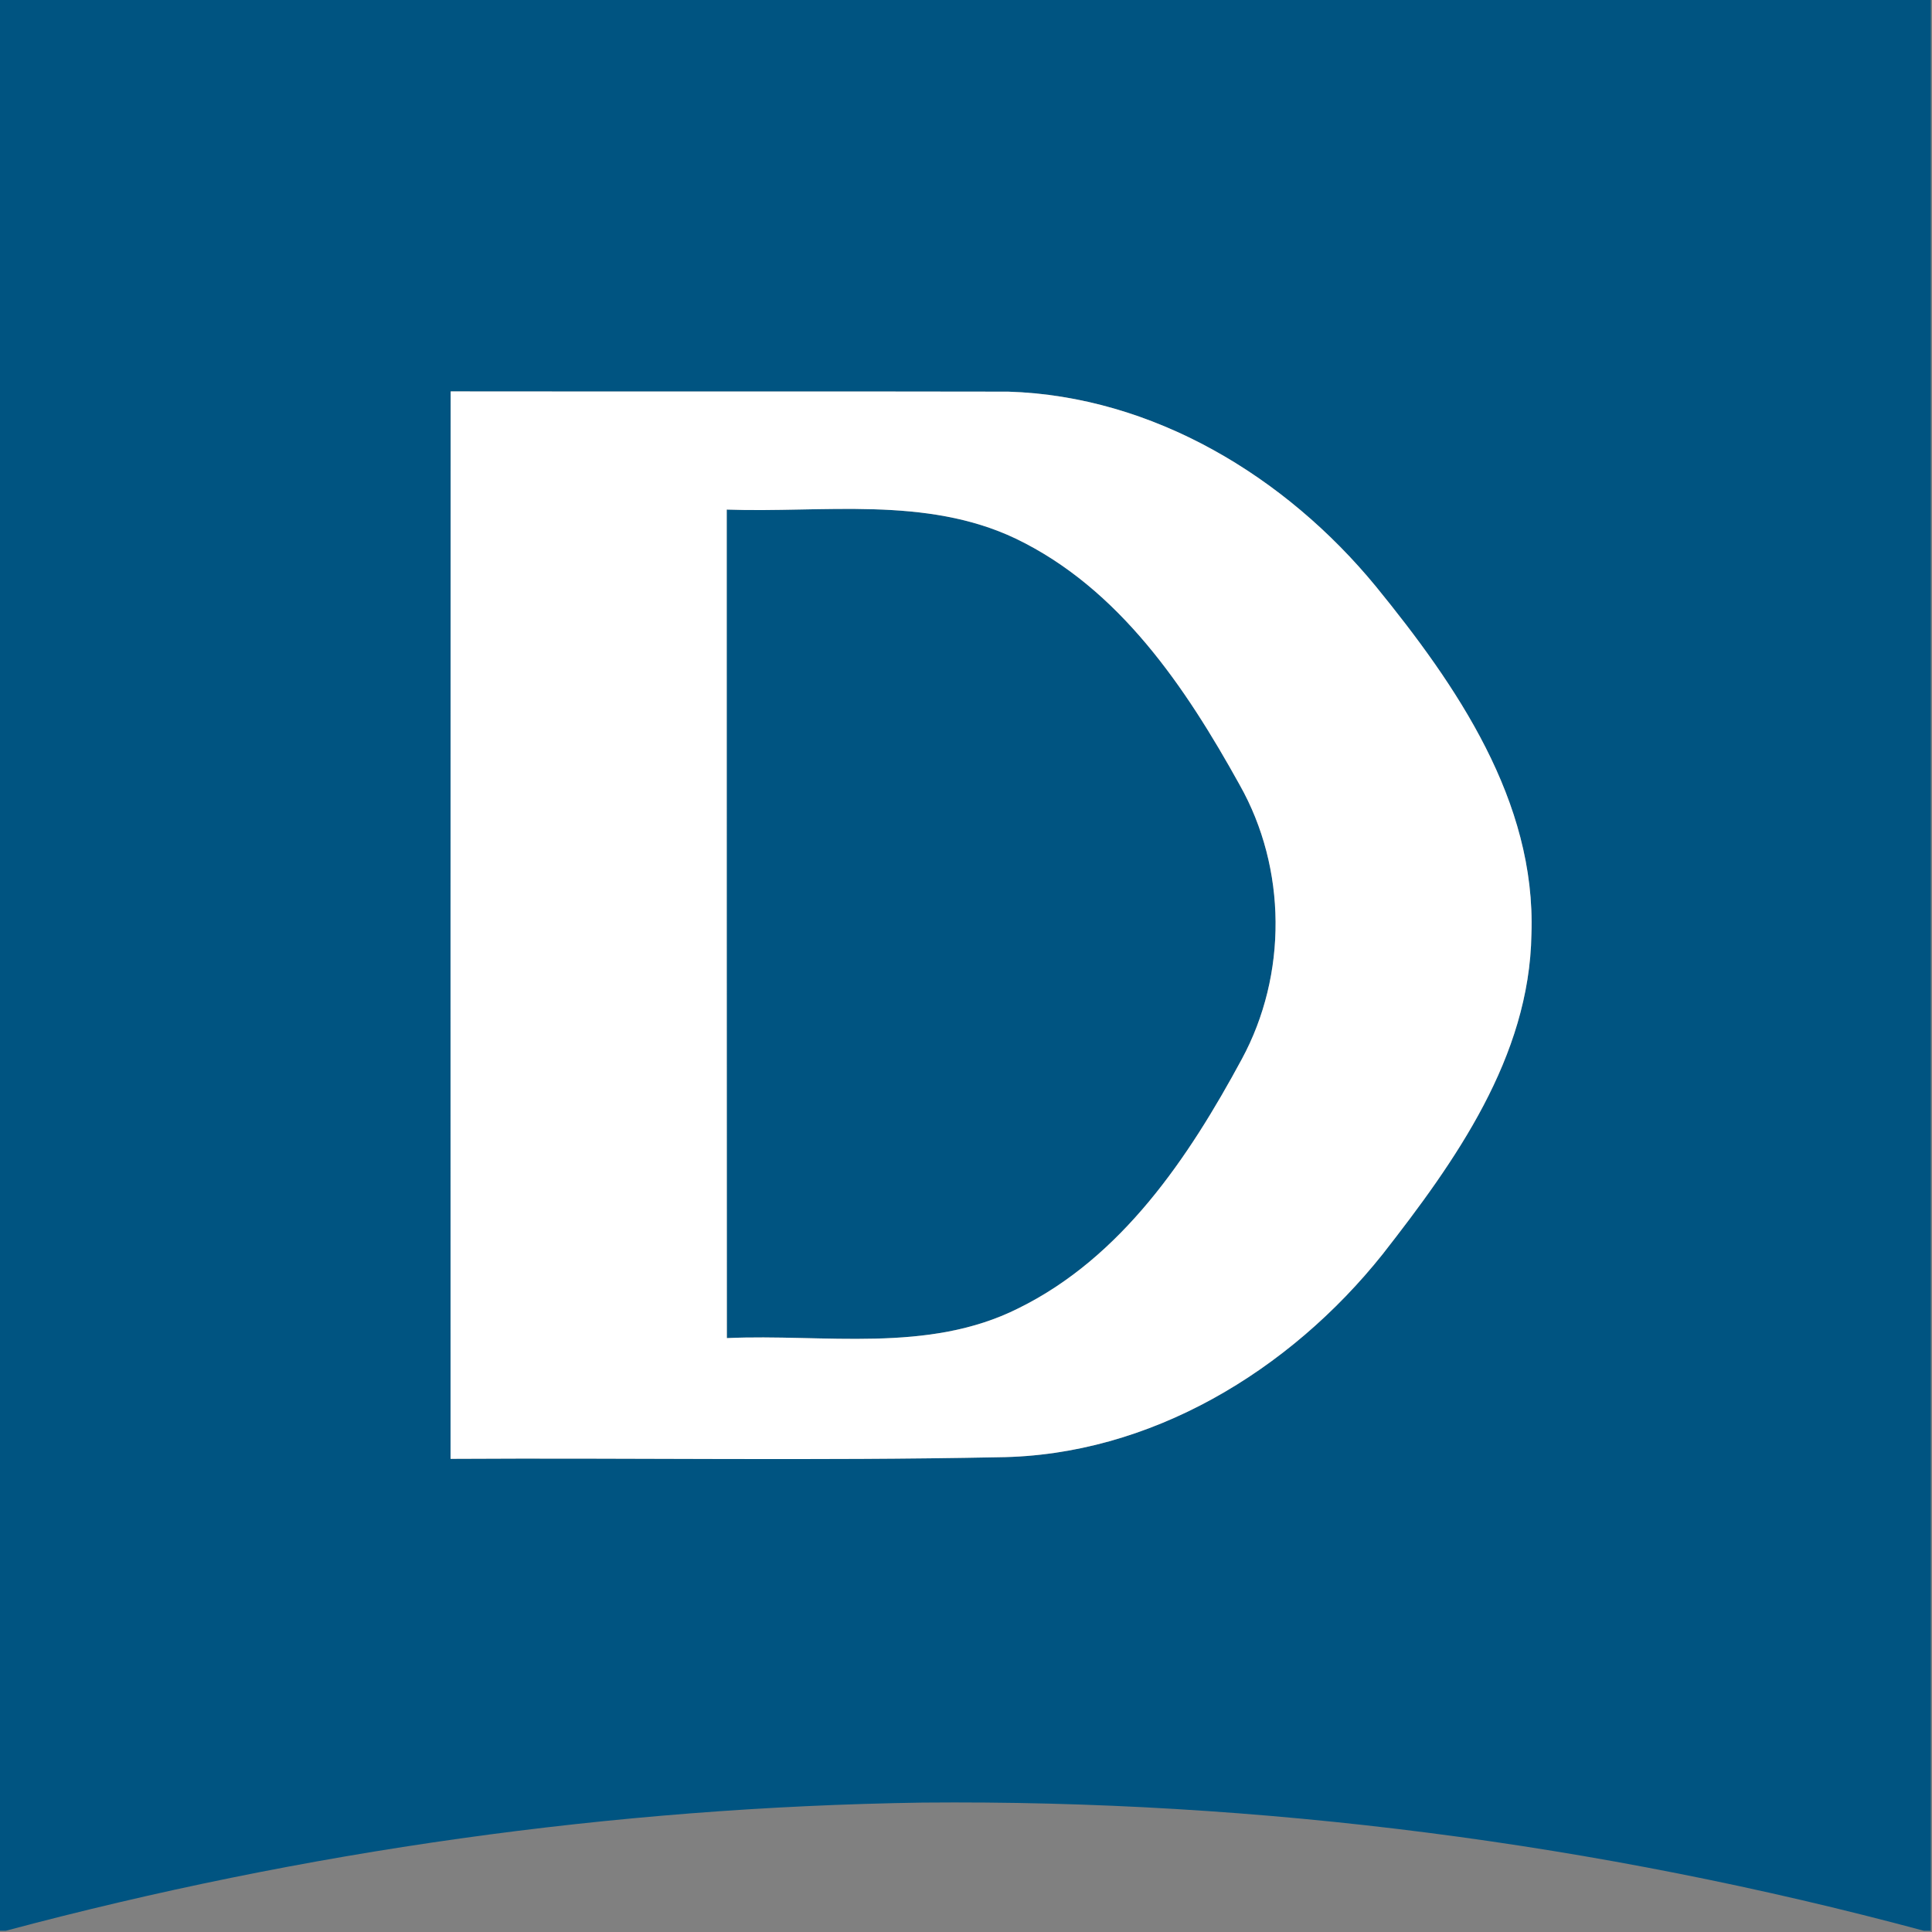 <svg xmlns="http://www.w3.org/2000/svg" version="1.2" viewBox="0 0 1581 1581"><rect x="0" y="0" width="1581" height="1581" fill="#808080" stroke="none"/><path fill="#005481" fill-rule="evenodd" d="M0 0h1580v1580h-5.6c-266.8-71.7-543.3-107.4-819.5-104.9-253.2 3.8-505.7 39.6-750.2 104.9H0zm368.8 320.3c-.2 291.2-.1 582.3-.1 873.5 149.5-.9 298.9 1.7 448.2-1.3 124.3-1.2 238.5-70.8 314.5-166.1 59.4-76 120.2-161.3 121.8-261.9 3.8-109.1-61.4-203.7-127.2-284.5-74-90.1-182.4-155.8-300.9-159.5-152.1-.3-304.2 0-456.3-.2z"/><path fill="#005481" d="M594.7 417c79 2.8 162.7-11.4 236.6 23.8 84.6 40.7 139 121.8 183.1 201.4 38.7 68.5 39.2 155.4 1.8 224.5-43.5 80.6-98.3 162.3-182.8 203.9-74.2 37.3-159.1 20.8-238.6 24.4-.1-226-.1-452-.1-678z"/><path fill="#fff" fill-rule="evenodd" d="M368.8 320.3c152.1.2 304.2-.1 456.3.2C943.6 324.2 1052 389.9 1126 480c65.8 80.8 131 175.4 127.2 284.5-1.6 100.6-62.4 185.9-121.8 261.9-76 95.3-190.2 164.9-314.5 166.1-149.3 3-298.7.4-448.2 1.3 0-291.2-.1-582.3.1-873.5zM594.7 417c0 226 0 452 .1 678 79.5-3.6 164.4 12.9 238.6-24.4 84.5-41.6 139.3-123.3 182.8-203.9 37.4-69.1 36.9-156-1.8-224.5-44.1-79.6-98.5-160.7-183.1-201.4-73.9-35.2-157.6-21-236.6-23.8z"/></svg>